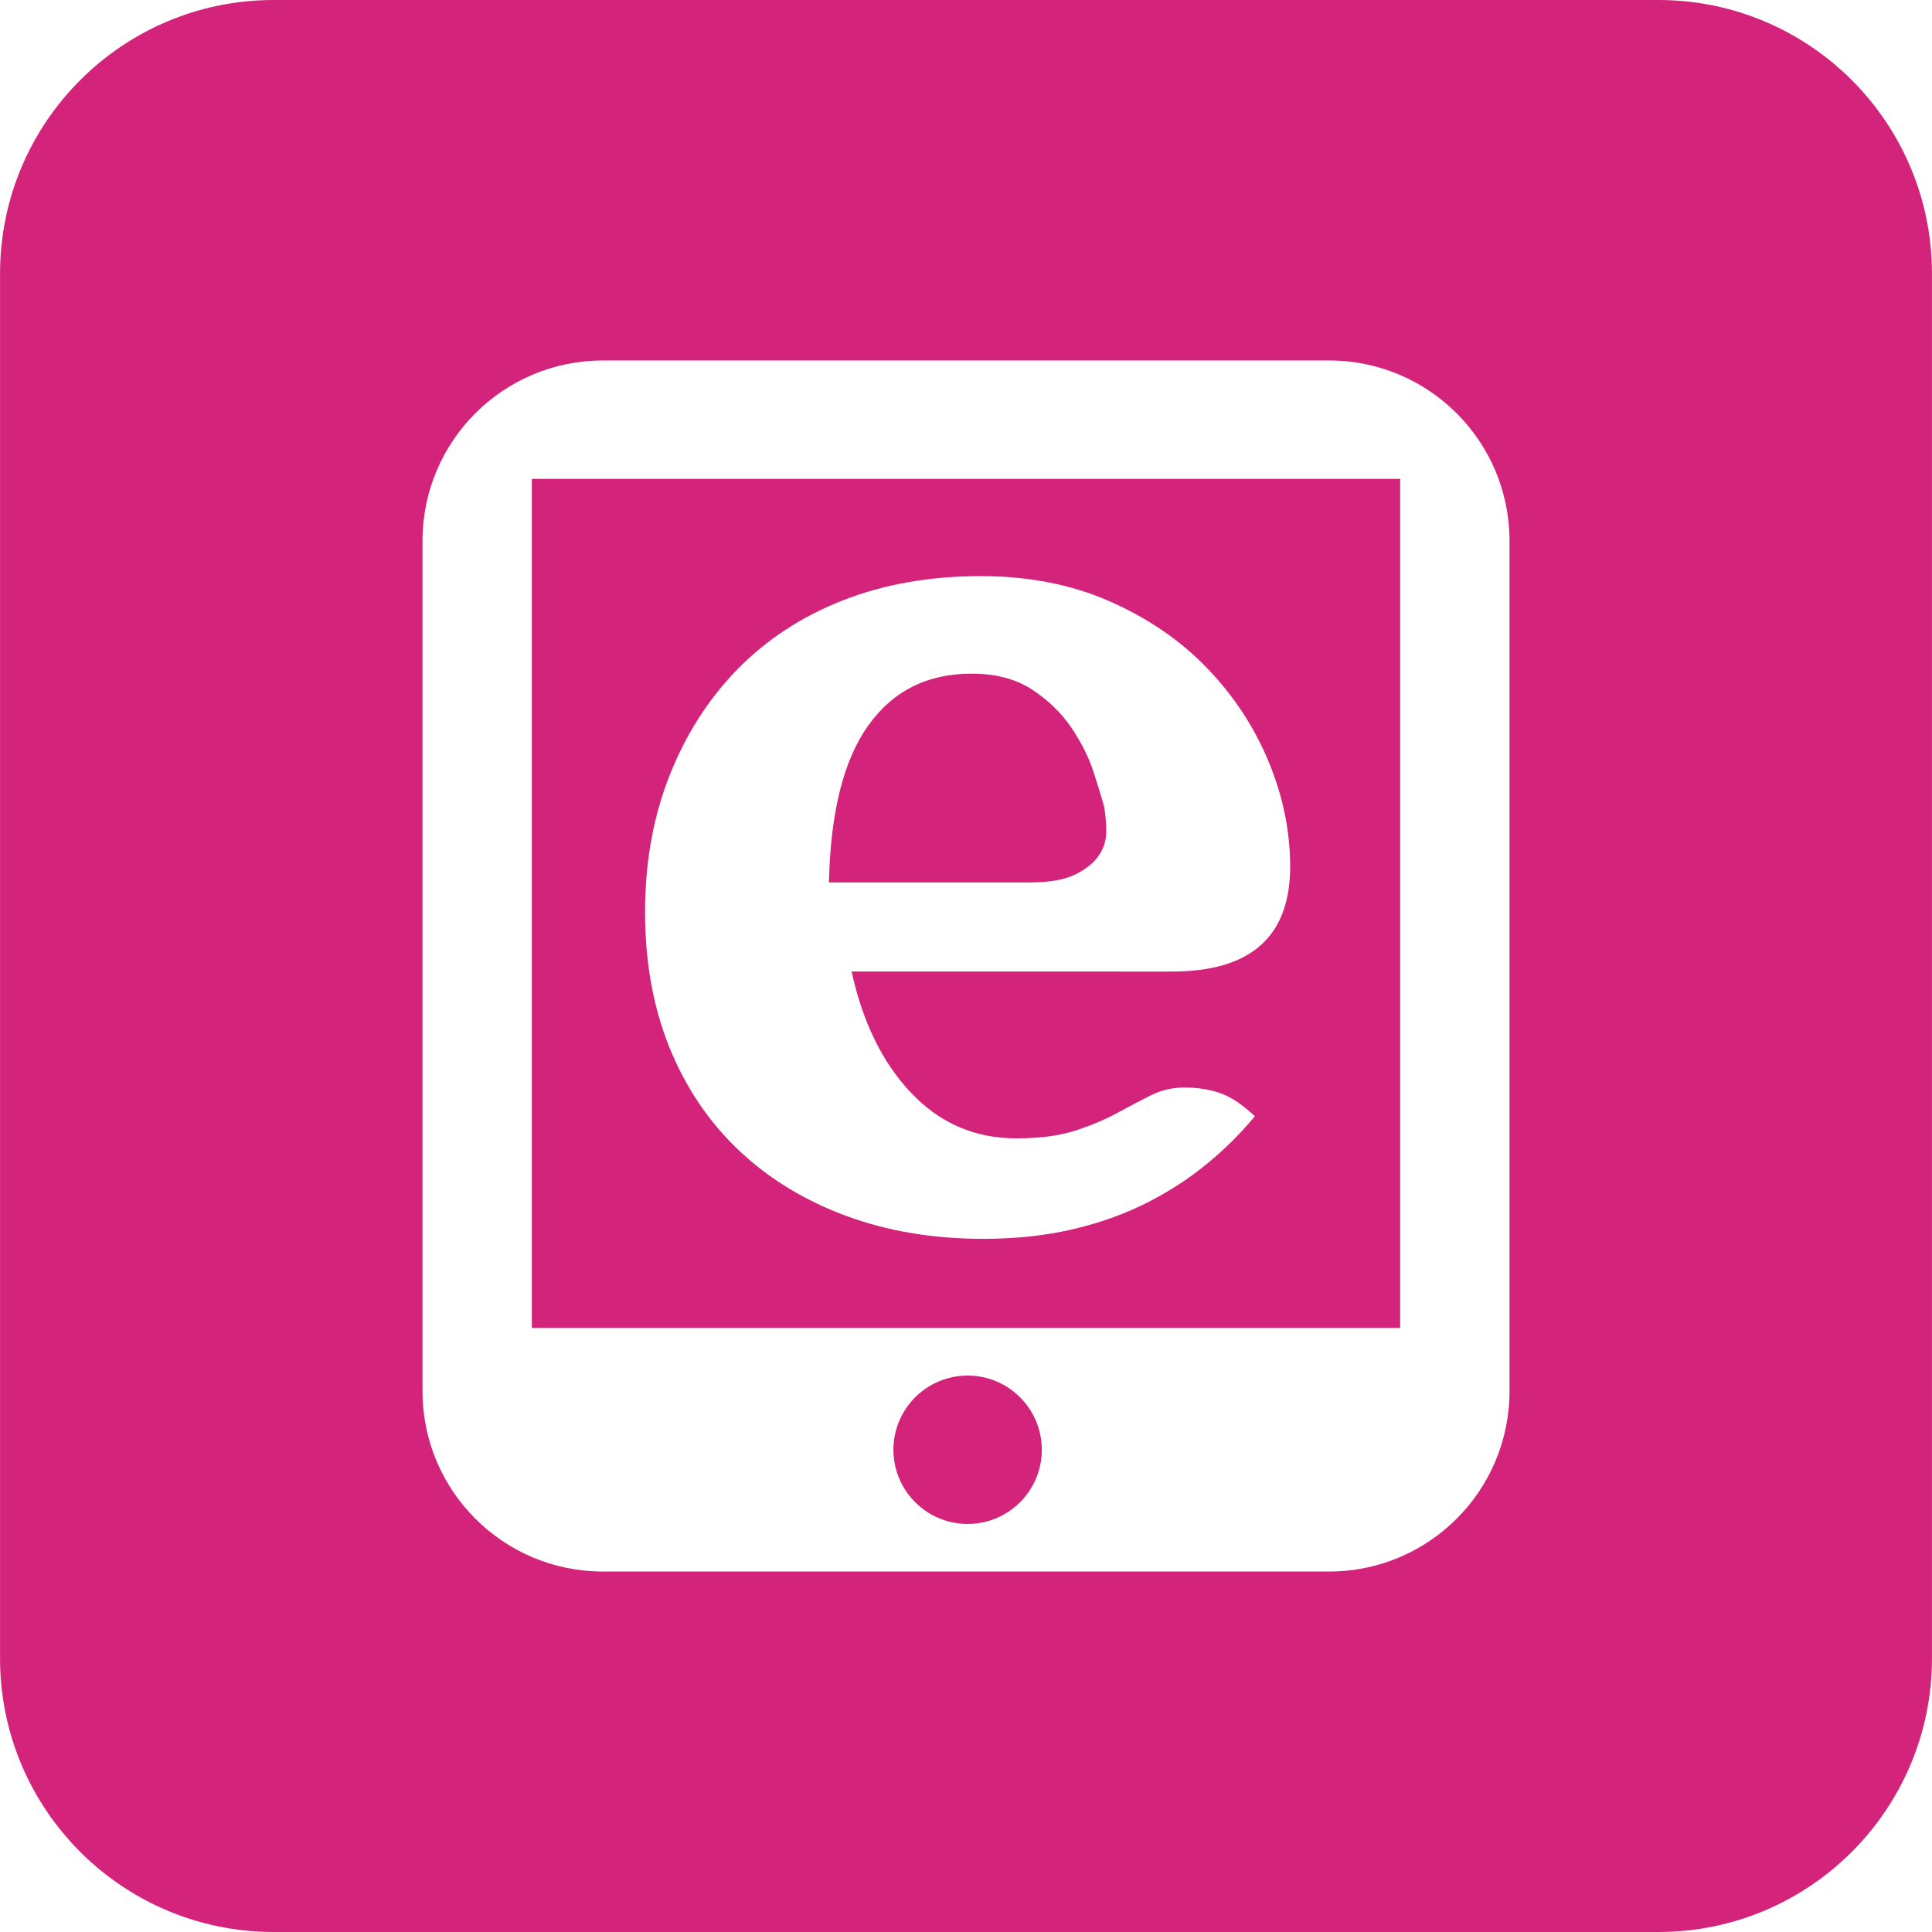 <?xml version="1.0" standalone="no"?><!DOCTYPE svg PUBLIC "-//W3C//DTD SVG 1.1//EN" "http://www.w3.org/Graphics/SVG/1.1/DTD/svg11.dtd"><svg t="1623738736077" class="icon" viewBox="0 0 1024 1024" version="1.1" xmlns="http://www.w3.org/2000/svg" p-id="16098" xmlns:xlink="http://www.w3.org/1999/xlink" width="128" height="128"><defs><style type="text/css"></style></defs><path d="M512.852 729.088c-21.708 0-39.316 17.608-39.316 39.315 0 21.708 17.608 39.316 39.316 39.316 21.718 0 39.332-17.608 39.332-39.316C552.183 746.696 534.57 729.088 512.852 729.088z" fill="#d4237a" p-id="16099"></path><path d="M281.888 703.844l460.224 0L742.112 253.822 281.888 253.822 281.888 703.844zM354.769 411.31c8.595-21.853 20.598-40.688 36.02-56.496 15.416-15.802 34.048-27.999 55.905-36.599 21.863-8.579 46.245-12.871 73.188-12.871 25.368 0 48.211 4.49 68.503 13.466 20.298 8.981 37.466 20.786 51.517 35.421 14.05 14.628 24.895 31.127 32.5 49.464 7.614 18.343 11.407 36.894 11.407 55.628 0 37.081-20.875 55.611-62.63 55.611L451.373 514.933c5.863 26.926 16.396 48.399 31.626 64.405 15.219 16 33.759 24.007 55.627 24.007 12.485 0 22.918-1.366 31.319-4.111 8.392-2.728 15.813-5.852 22.238-9.366 6.447-3.505 12.411-6.634 17.865-9.361 5.472-2.733 11.322-4.099 17.565-4.099 7.03 0 13.365 0.974 19.023 2.931 5.675 1.95 11.805 6.05 18.455 12.282-7.031 8.591-15.229 16.787-24.596 24.595-9.366 7.802-19.901 14.732-31.625 20.775-11.704 6.061-24.876 10.847-39.508 14.361-14.635 3.505-30.737 5.258-48.303 5.258-26.541 0-50.842-4.099-72.909-12.282-22.045-8.2-40.982-19.821-56.779-34.854-15.812-15.025-28.009-33.168-36.604-54.437-8.579-21.275-12.877-45.178-12.877-71.708C341.892 457.163 346.19 433.168 354.769 411.31z" fill="#d4237a" p-id="16100"></path><path d="M878.943 0 145.056 0c-80.101 0-145.035 64.934-145.035 145.035l0 733.93c0 80.099 64.934 145.033 145.035 145.033l733.888 0c80.1 0 145.035-64.934 145.035-145.033L1023.978 145.036C1023.978 64.934 959.044 0 878.943 0zM800.065 737.34c0 52.804-42.804 95.602-95.618 95.602L319.552 832.943c-52.818 0-95.617-42.799-95.617-95.602L223.935 286.66c0-52.809 42.799-95.602 95.617-95.602l384.894 0c52.814 0 95.618 42.794 95.618 95.602L800.064 737.34z" fill="#d4237a" p-id="16101"></path><path d="M569.647 463.602c5.659-2.737 9.86-6.039 12.588-9.951 2.732-3.906 4.099-8.193 4.099-12.875 0-4.685-0.391-9.181-1.169-13.468-1.179-4.292-3.028-10.342-5.557-18.148-2.54-7.813-6.447-15.61-11.714-23.422-5.268-7.797-12.197-14.532-20.786-20.207-8.596-5.648-19.318-8.478-32.2-8.478-23.428 0-41.678 9.164-54.748 27.517-13.075 18.348-20.003 46.051-20.792 83.132l106.571 0C556.079 467.701 563.989 466.335 569.647 463.602z" fill="#d4237a" p-id="16102"></path></svg>